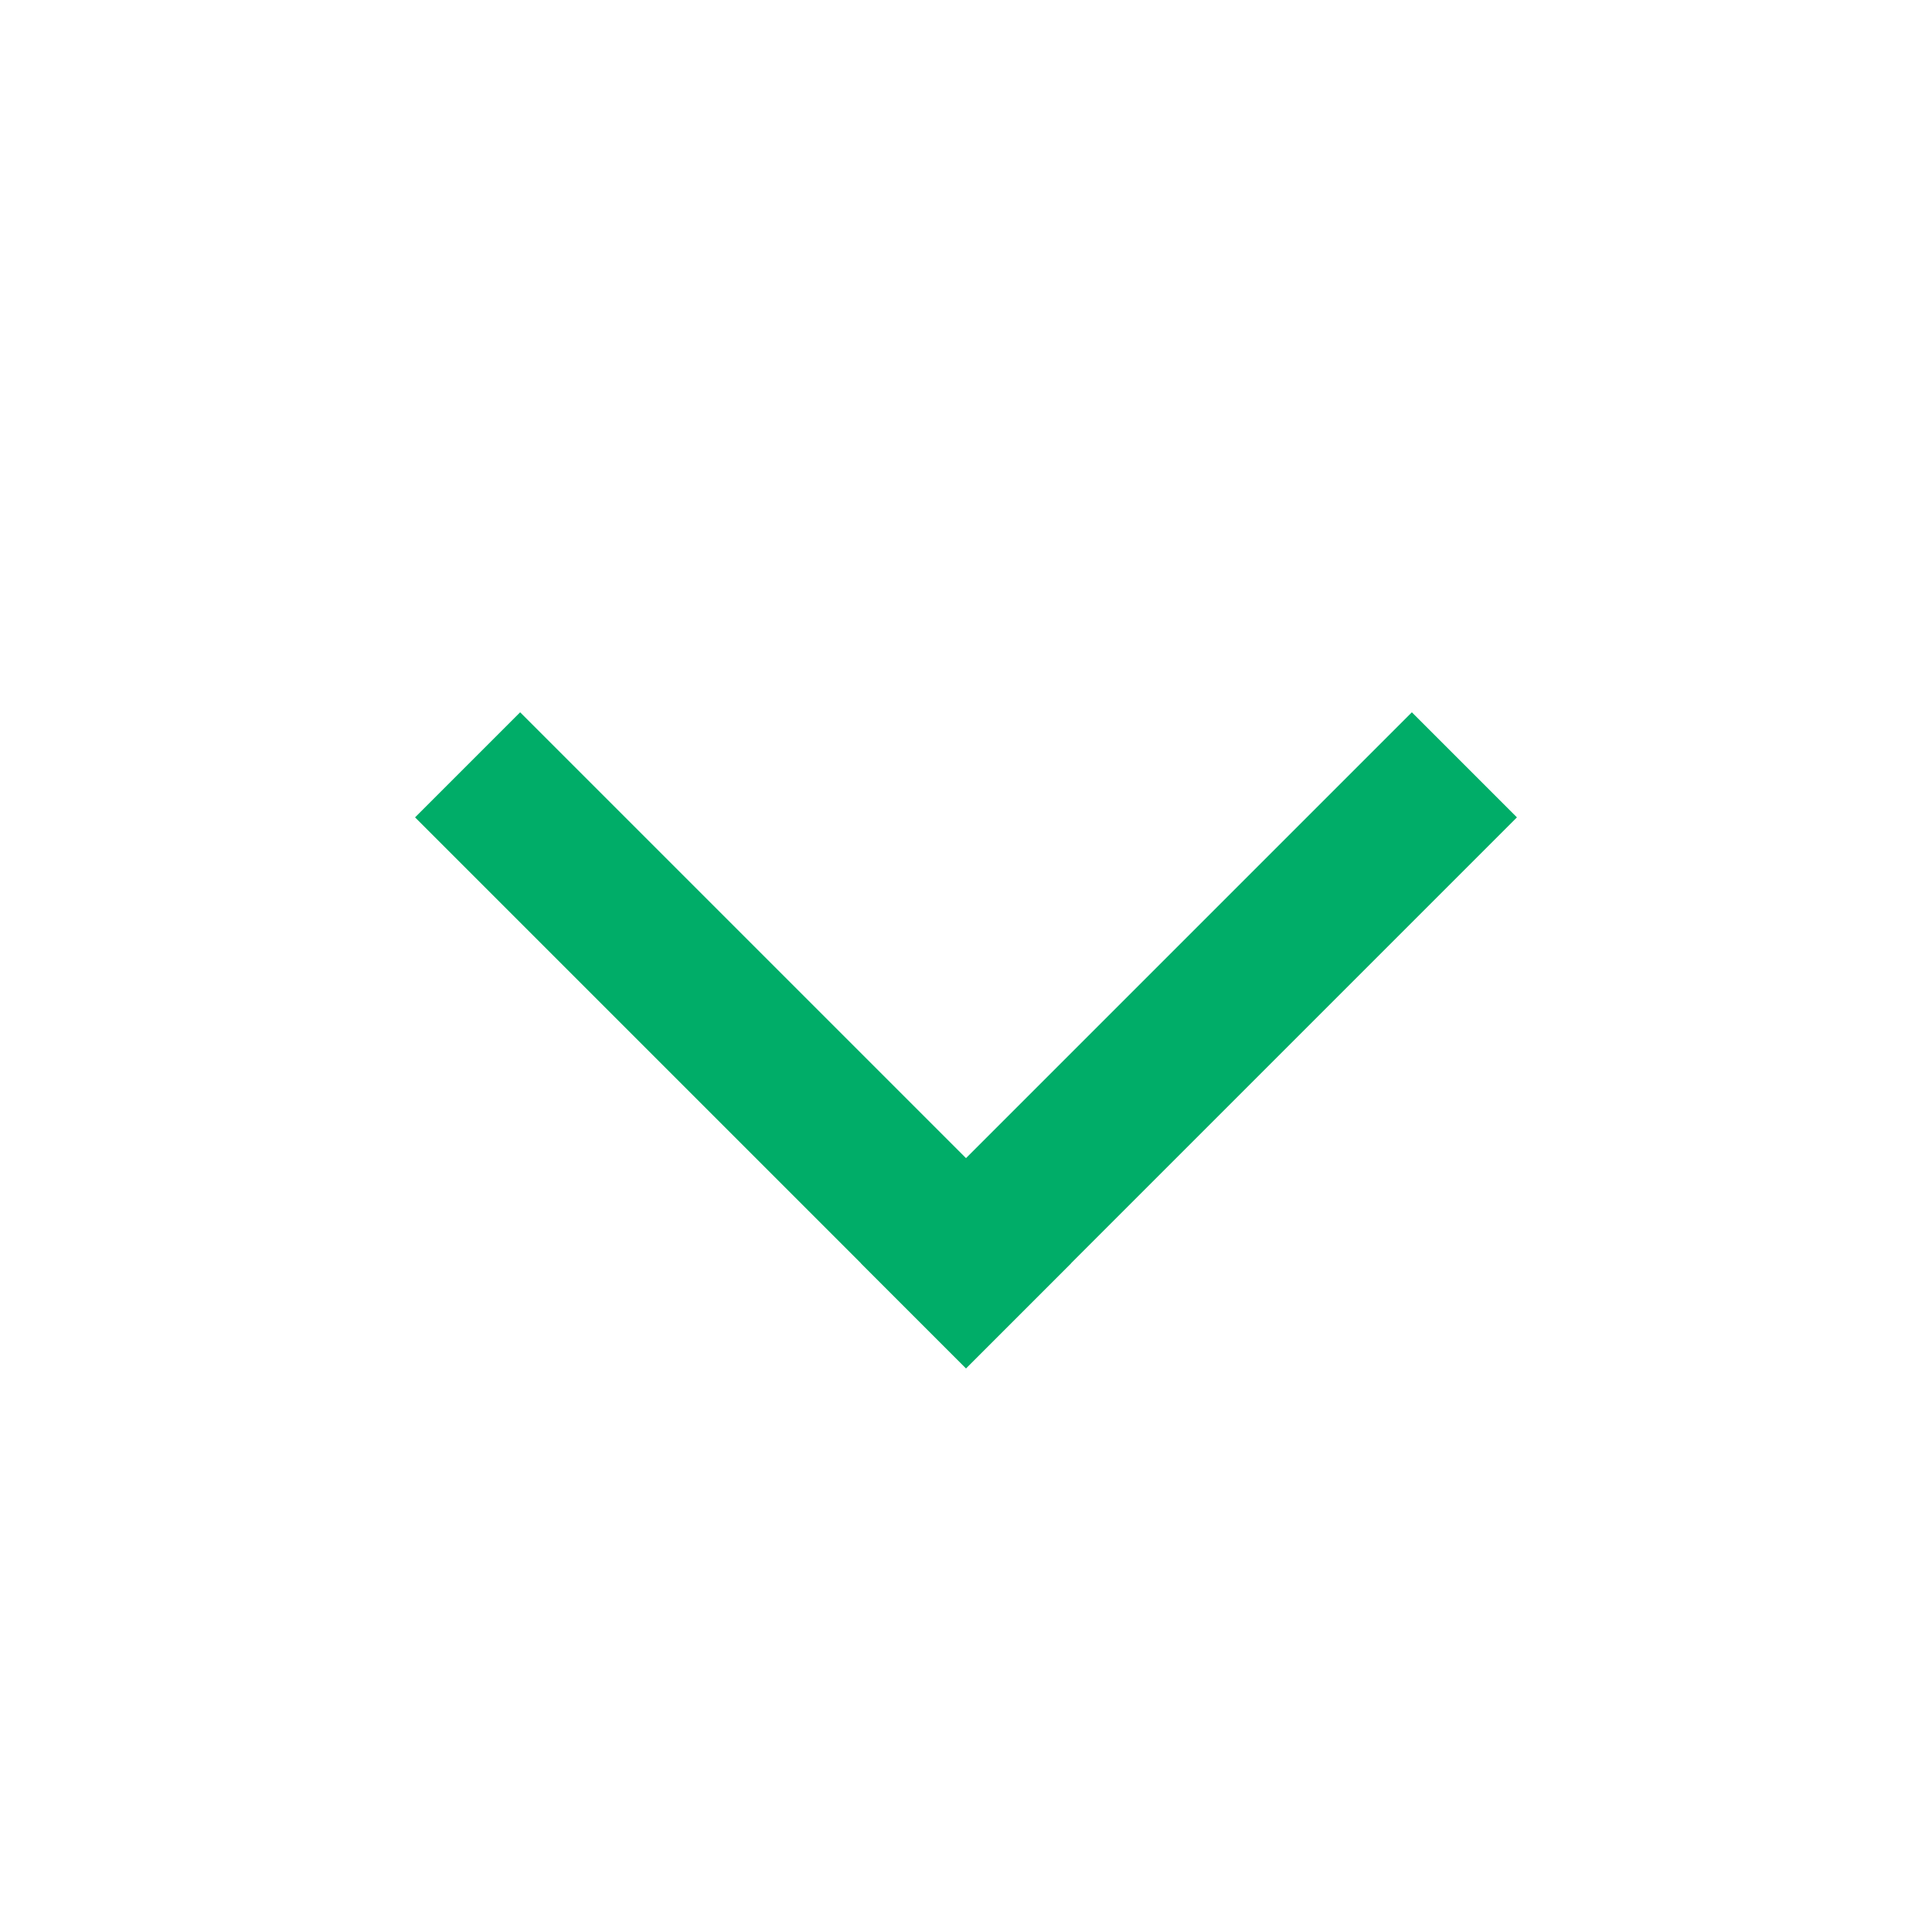 <?xml version="1.0" encoding="UTF-8"?>
<svg width="26px" height="26px" viewBox="0 0 26 26" version="1.1" xmlns="http://www.w3.org/2000/svg" xmlns:xlink="http://www.w3.org/1999/xlink">
    <!-- Generator: Sketch 48.2 (47327) - http://www.bohemiancoding.com/sketch -->
    <title>Formulário/DROPDOWN</title>
    <desc>Created with Sketch.</desc>
    <defs></defs>
    <g id="Symbols" stroke="none" stroke-width="1" fill="none" fill-rule="evenodd" stroke-linecap="square">
        <g id="Formulário/DROPDOWN" stroke="#00AD68" stroke-width="2">
            <g id="Group" transform="translate(7, 11)">
                <path d="M12,0 L6,6" id="Line"></path>
                <path d="M6,6 L0,0" id="Line"></path>
            </g>
        </g>
    </g>
</svg>